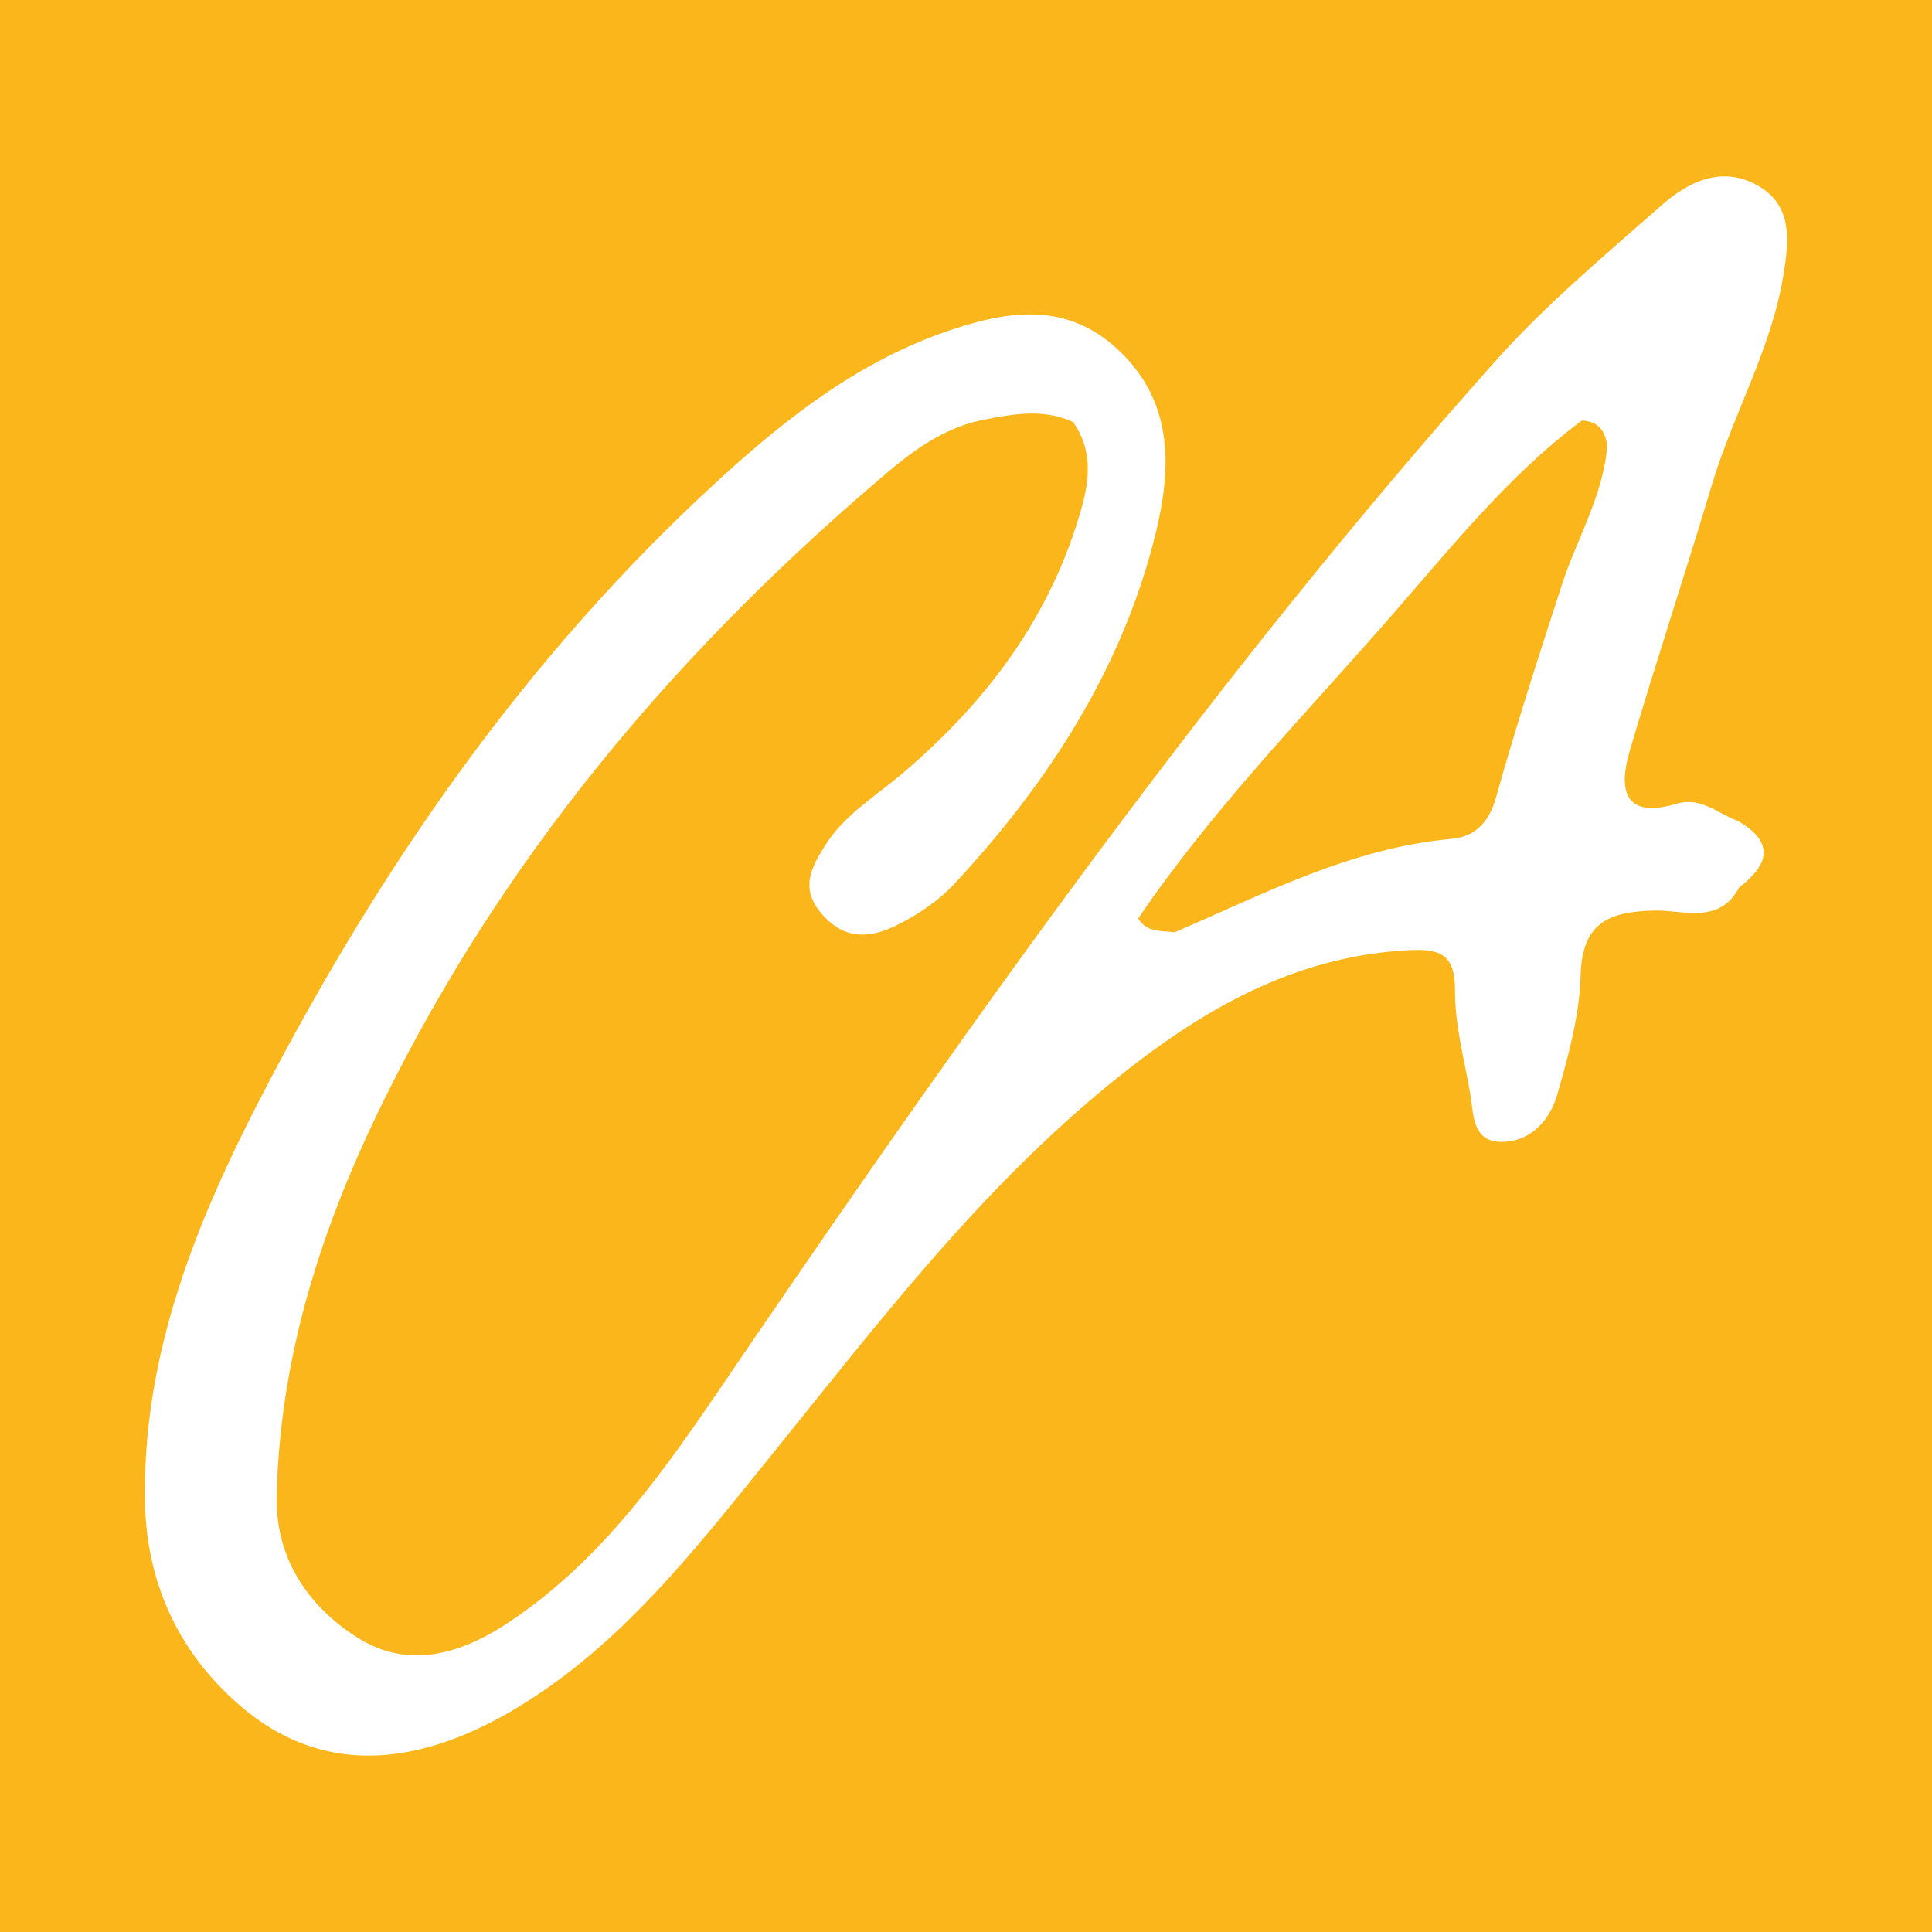 <?xml version="1.0" encoding="utf-8"?>
<!-- Generator: Adobe Illustrator 17.0.0, SVG Export Plug-In . SVG Version: 6.00 Build 0)  -->
<!DOCTYPE svg PUBLIC "-//W3C//DTD SVG 1.1//EN" "http://www.w3.org/Graphics/SVG/1.1/DTD/svg11.dtd">
<svg version="1.1" id="Layer_1" xmlns="http://www.w3.org/2000/svg" xmlns:xlink="http://www.w3.org/1999/xlink" x="0px" y="0px"
	 width="200px" height="200px" viewBox="0 0 200 200" enable-background="new 0 0 200 200" xml:space="preserve">
<rect fill="#FBB61C" width="200" height="200"/>
<path fill="#FFFFFF" d="M177.196,50.249c2.213-7.379,6.201-14.156,7.437-21.848c0.549-3.417,0.992-7.108-2.648-9.181
	c-3.707-2.111-7.186-0.432-9.961,2.013c-5.923,5.218-12.038,10.329-17.271,16.201c-28.607,32.105-53.443,67.092-77.65,102.545
	c-7.009,10.265-13.715,20.797-24.359,27.913c-5.052,3.378-10.524,4.99-15.852,1.562c-5.063-3.256-8.399-8.206-8.249-14.615
	c0.341-14.555,4.688-27.962,11.115-40.983c12.191-24.696,29.36-45.32,50.051-63.191c3.526-3.046,7.105-6.234,11.95-7.196
	c3.128-0.623,6.254-1.195,9.332,0.224c0,0,0,0,0,0c1.945,2.757,1.754,5.731,0.904,8.78c-3.13,11.229-9.776,20.1-18.521,27.545
	c-2.81,2.392-6.049,4.299-8.082,7.538c-1.49,2.374-2.604,4.516-0.213,7.179c2.432,2.71,5.097,2.312,7.707,1.017
	c2.158-1.071,4.293-2.514,5.924-4.27c9.74-10.488,17.409-22.295,20.839-36.333c1.585-6.489,1.884-13.243-3.538-18.593
	c-5.13-5.062-10.86-4.628-17.315-2.52c-9.63,3.144-17.24,9.099-24.489,15.735c-19.833,18.155-34.895,39.904-47.196,63.618
	c-6.822,13.151-12.361,26.837-12.104,42.052c0.145,8.543,3.616,15.888,10.084,21.329c10.214,8.592,22.018,4.971,32.585-2.753
	c8.526-6.231,15.124-14.648,21.785-22.886c11.128-13.761,21.846-27.925,35.74-39.181c8.968-7.265,18.594-12.939,30.531-13.581
	c3.194-0.172,4.921,0.281,4.893,4.165c-0.026,3.56,0.966,7.135,1.576,10.691c0.374,2.178,0.155,5.082,3.434,4.975
	c2.966-0.096,4.848-2.357,5.587-4.933c1.149-4.01,2.295-8.168,2.404-12.291c0.146-5.533,3.008-6.62,7.68-6.713
	c2.999-0.059,6.684,1.462,8.734-2.393c3.052-2.341,3.73-4.644-0.11-6.875v0l0,0c-2.082-0.737-3.814-2.553-6.372-1.792
	c-5.422,1.615-6.037-1.439-4.85-5.468C171.419,68.541,174.441,59.435,177.196,50.249z M161.678,60.558
	c-2.371,7.313-4.752,14.63-6.82,22.031c-0.733,2.626-2.254,4.04-4.604,4.252c-10.35,0.935-19.372,5.676-28.662,9.673h0c0,0,0,0,0,0
	c-1.363-0.198-2.897,0.052-3.763-1.442c7.506-11.046,16.798-20.606,25.568-30.593c6.424-7.316,12.464-15.03,20.345-20.94
	c0,0,0,0,0,0c0,0,0,0,0,0c1.695,0.055,2.444,1.062,2.638,2.625C165.962,51.339,163.234,55.757,161.678,60.558z"/>
</svg>

